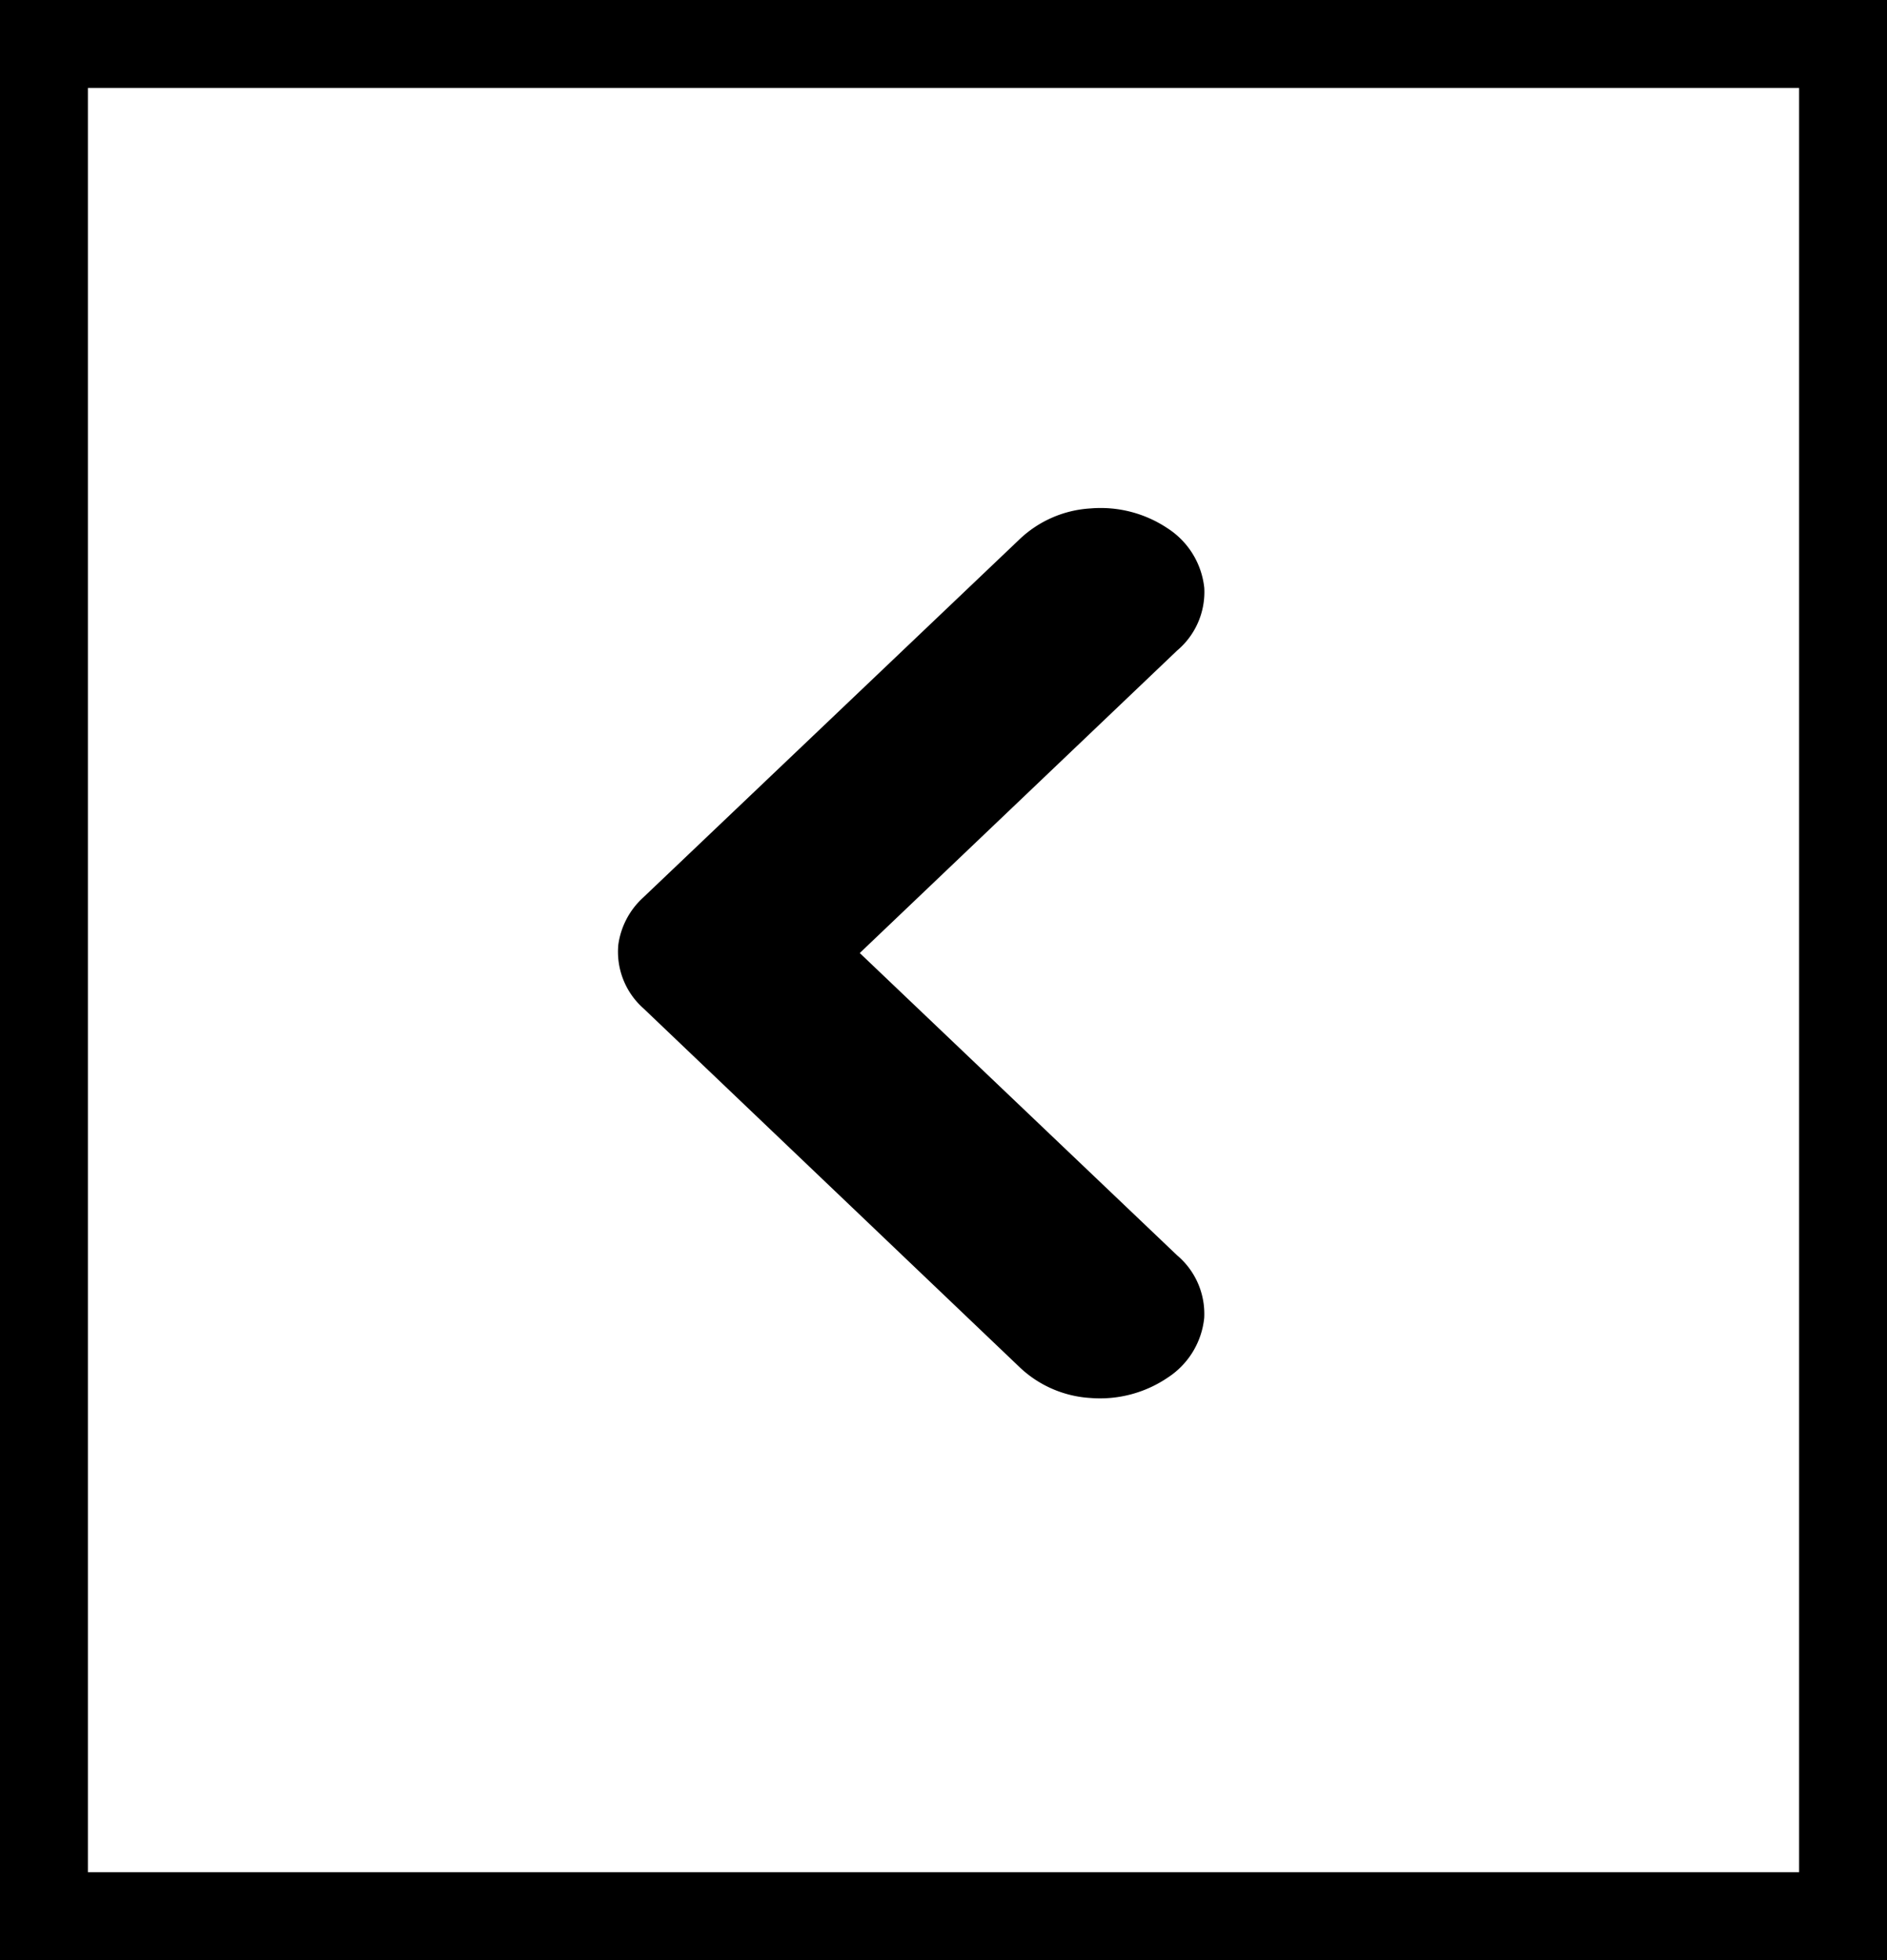 <svg xmlns="http://www.w3.org/2000/svg" width="21.465" height="22.291" xmlns:v="https://vecta.io/nano"><path d="M.5.5h21.291v20.465H.5z" transform="matrix(0 1 -1 0 21.465 0)" fill="none" stroke="#000"/><path d="M7.033 10.747a.89.89 0 0 1 .282-.539l4.274-4.067a1.28 1.28 0 0 1 .815-.359 1.37 1.37 0 0 1 .882.229.92.92 0 0 1 .413.676.87.87 0 0 1-.309.711l-3.61 3.44 3.61 3.438a.87.87 0 0 1 .308.713.92.92 0 0 1-.413.676 1.37 1.37 0 0 1-.881.233 1.28 1.28 0 0 1-.815-.359L7.32 11.468a.86.86 0 0 1-.287-.72z"/></svg>